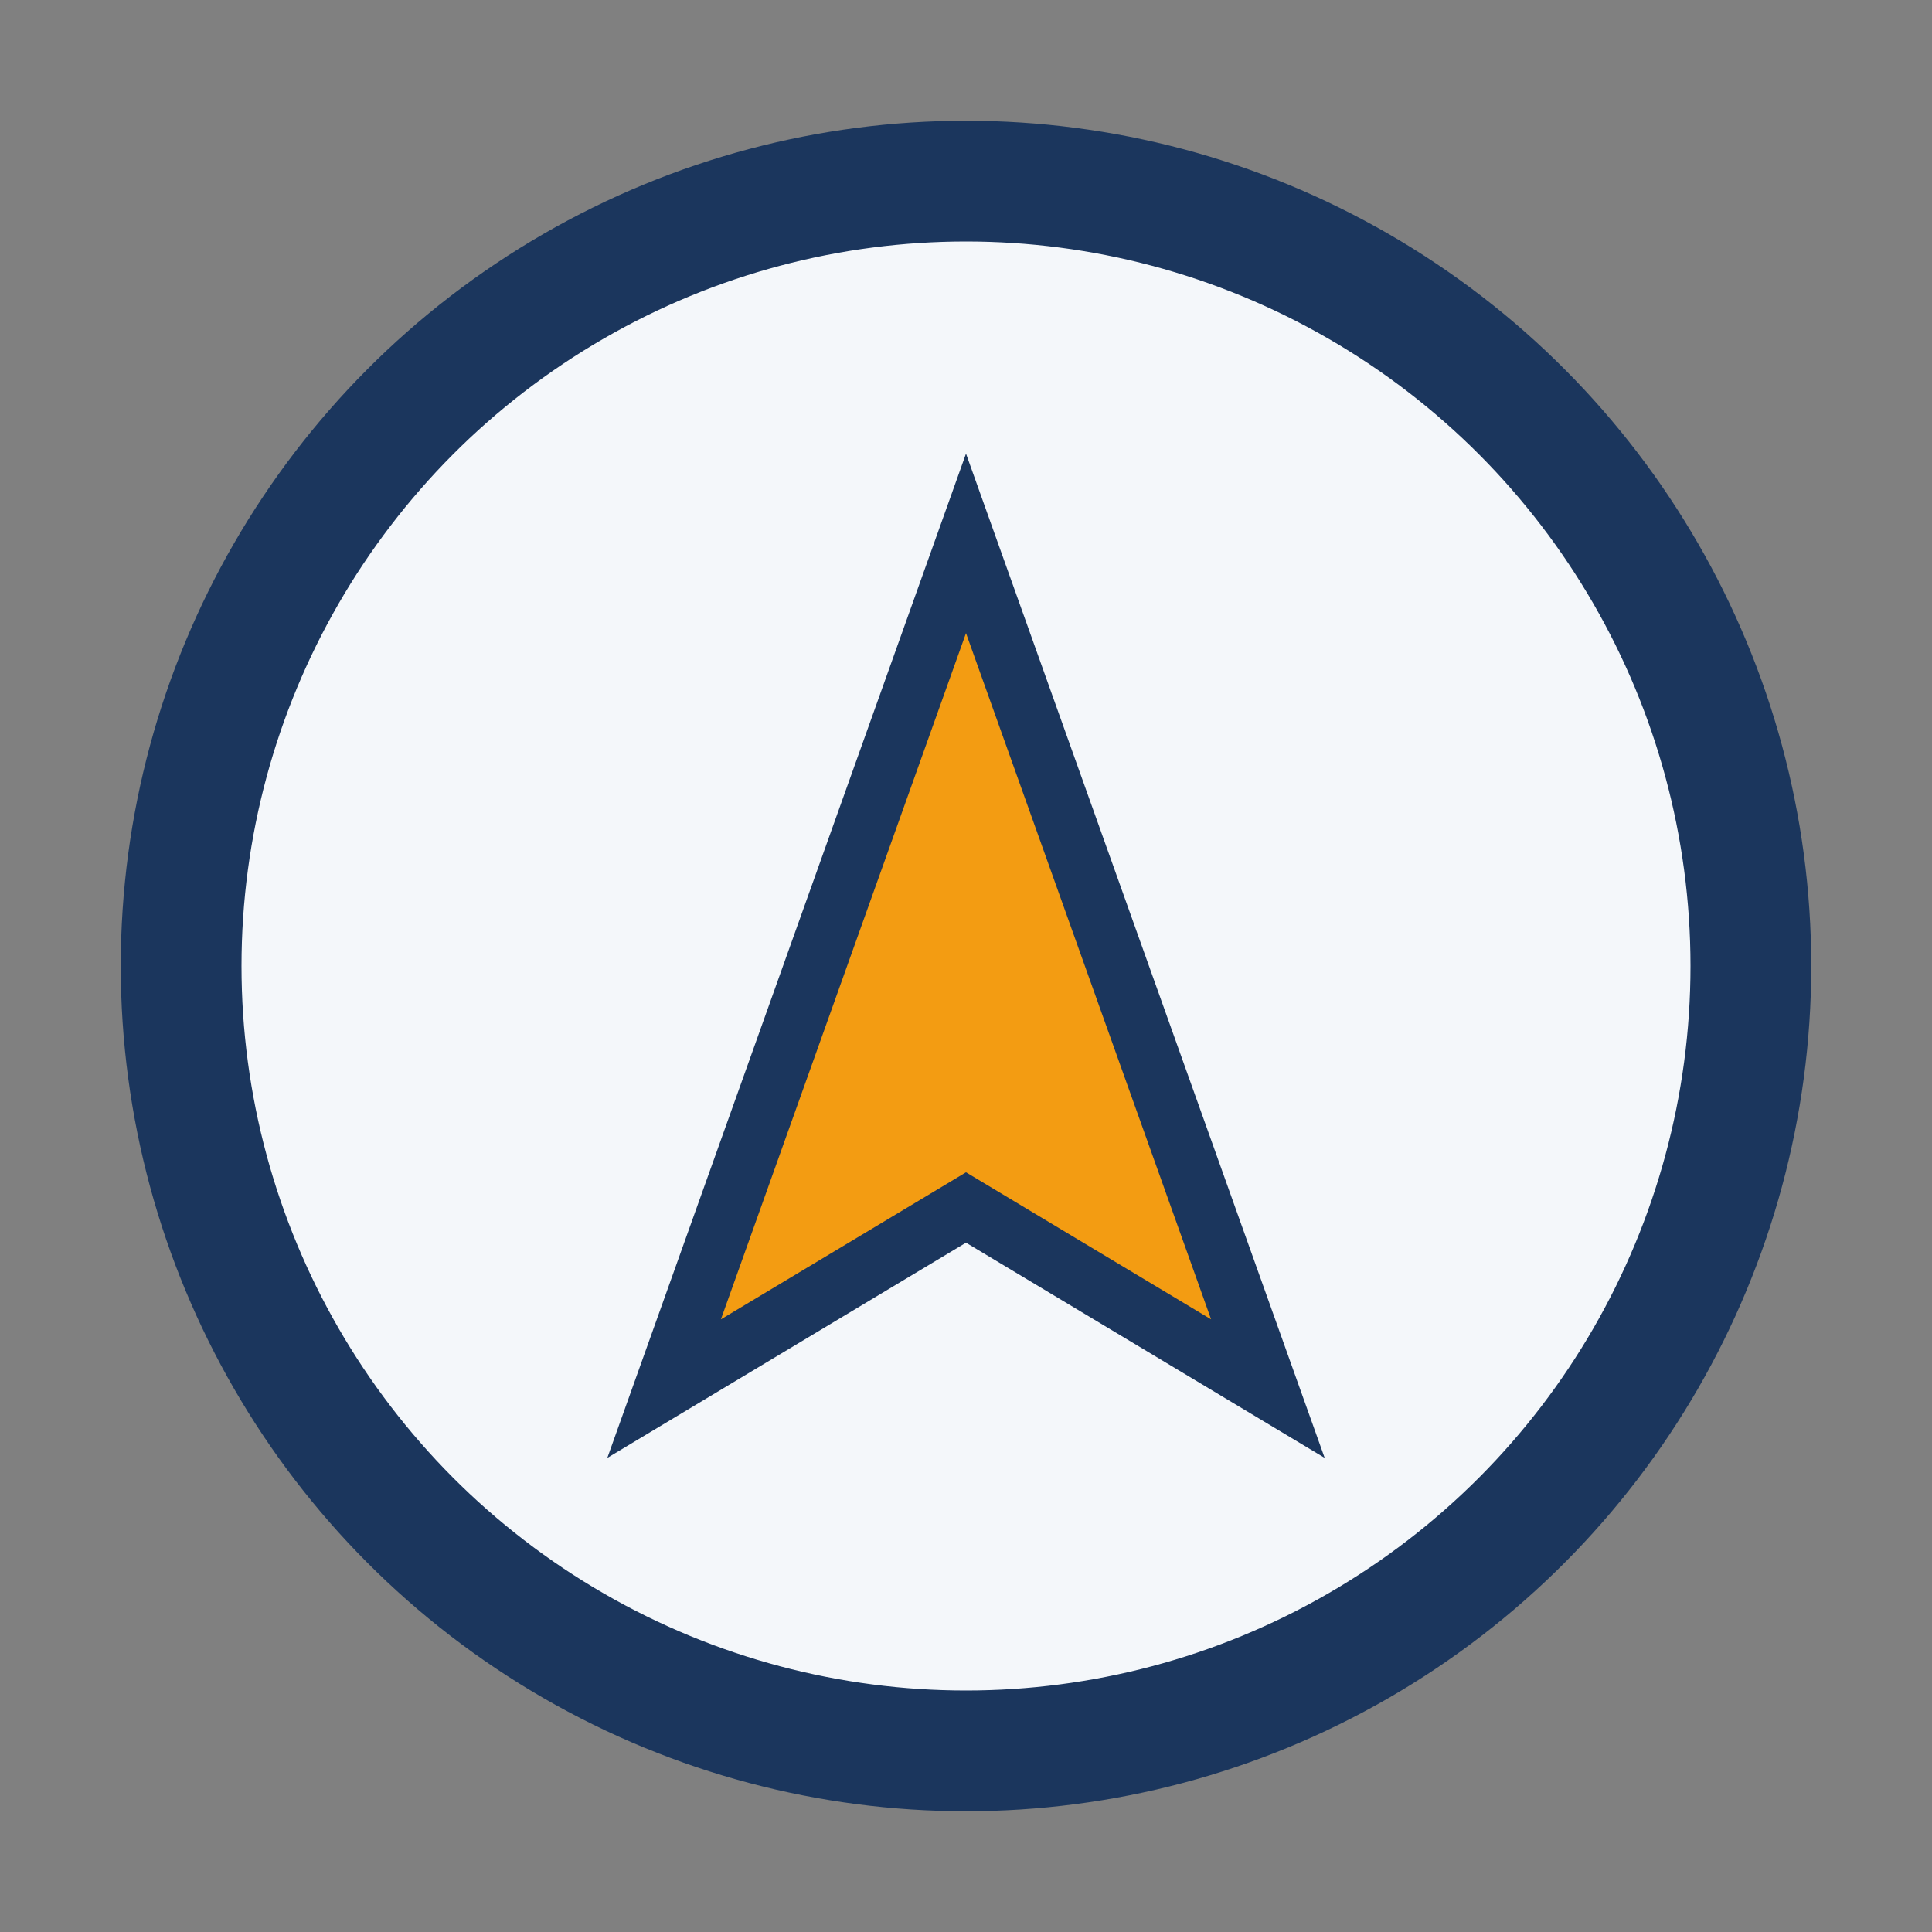 <?xml version="1.0" encoding="UTF-8"?>
<svg xmlns="http://www.w3.org/2000/svg" width="32" height="32" viewBox="0 0 32 32"><rect x="0" y="0" width="32" height="32" fill="#808080" stroke="none"/><circle cx="16" cy="16" r="13" fill="#F4F7FA" stroke="#1B365D" stroke-width="2"/><polygon points="16,9 21,23 16,20 11,23" fill="#F39C12" stroke="#1B365D" stroke-width="1"/></svg>